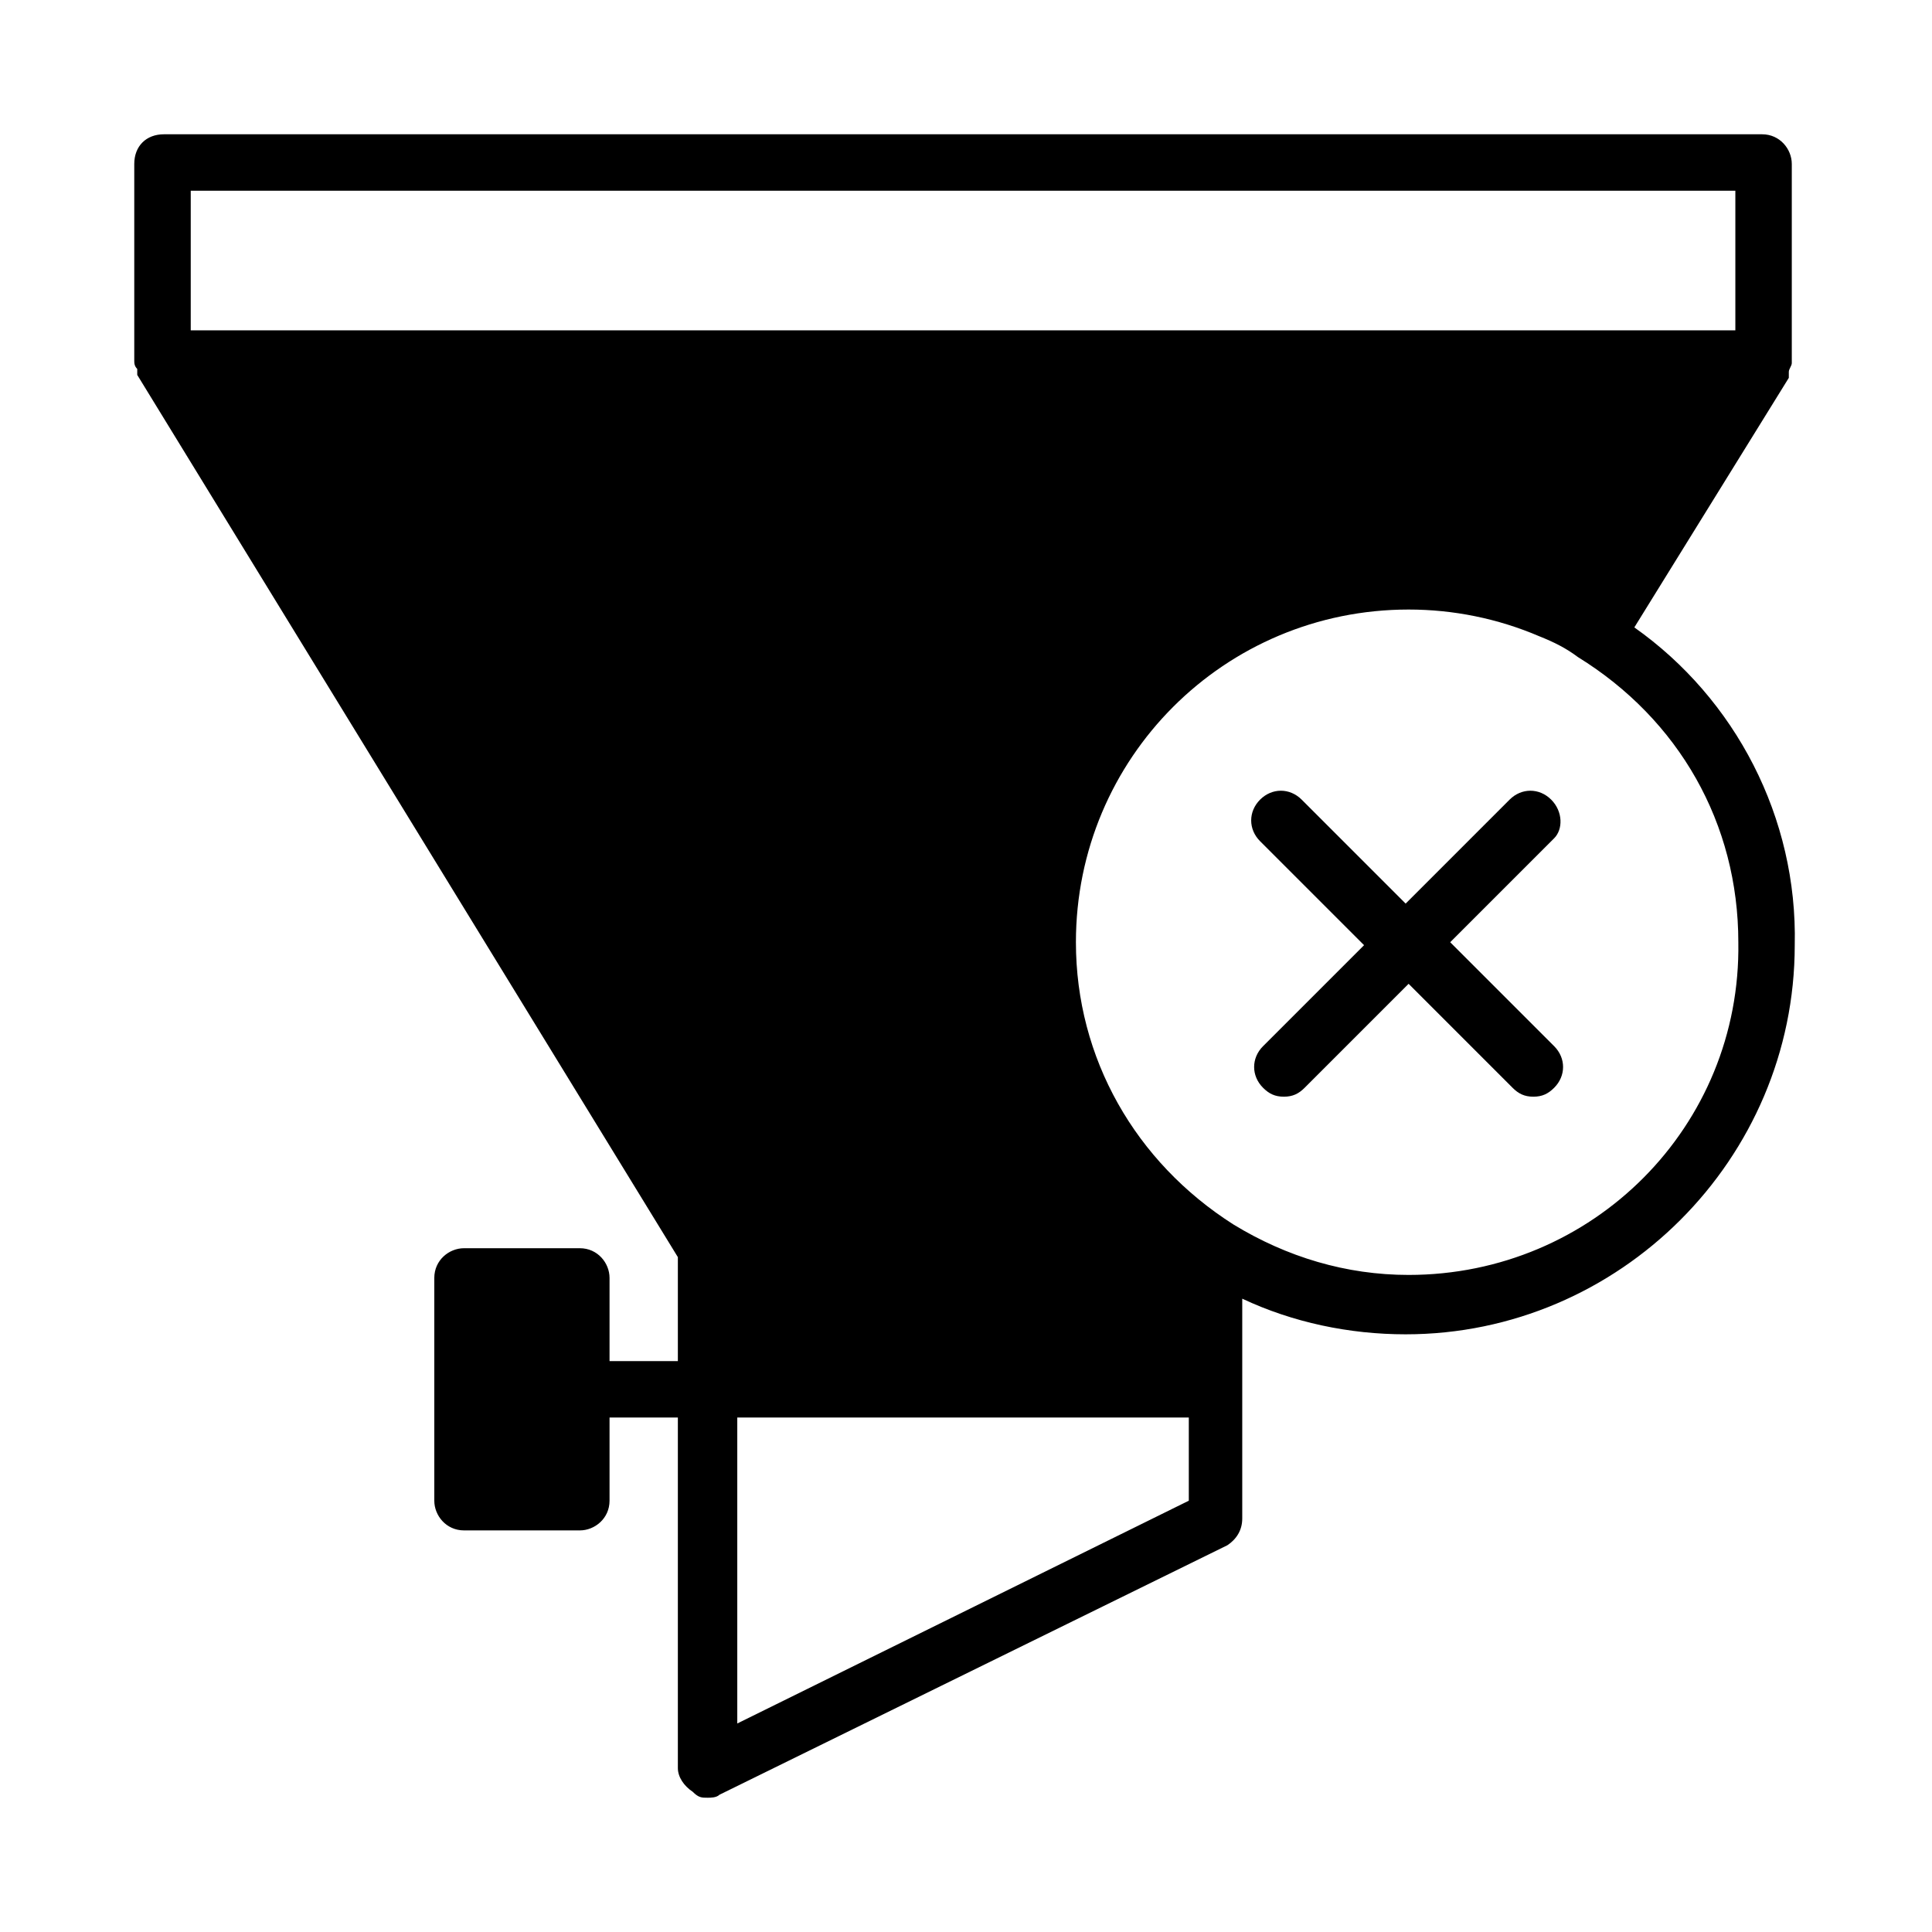 <?xml version="1.0" encoding="UTF-8"?>
<!-- Uploaded to: SVG Repo, www.svgrepo.com, Generator: SVG Repo Mixer Tools -->
<svg fill="#000000" width="800px" height="800px" version="1.1" viewBox="144 144 512 512" xmlns="http://www.w3.org/2000/svg">
 <g>
  <path d="m577.12 310.26 40.934-66.125v-0.789-0.789c0-0.789 0.789-1.574 0.789-2.363v-52.738c0-3.938-3.148-7.871-7.871-7.871h-423.52c-4.723 0-7.871 3.148-7.871 7.871v51.957c0 0.789 0 1.574 0.789 2.363v0.789 0.789l143.27 233.8v27.551h-18.105v-22.043c0-3.938-3.148-7.871-7.871-7.871h-30.699c-3.938 0-7.871 3.148-7.871 7.871v59.039c0 3.938 3.148 7.871 7.871 7.871h30.699c3.938 0 7.871-3.148 7.871-7.871v-22.043h18.105v92.887c0 2.363 1.574 4.723 3.938 6.297 1.57 1.574 2.359 1.574 3.934 1.574 0.789 0 2.363 0 3.148-0.789l134.61-66.125c2.363-1.574 3.938-3.938 3.938-7.086v-58.254c13.383 6.297 28.34 9.445 43.297 9.445 56.68 0 103.12-46.445 103.12-103.12 0.781-33.844-15.75-65.332-42.516-84.223zm26.766-115.72v37h-409.34v-37zm-264.5 406.2v-81.082h119.66v22.043zm177.91-118.87c-16.531 0-32.273-4.723-46.445-13.383-25.977-16.531-41.723-44.082-41.723-74.785 0-48.805 39.359-88.168 88.168-88.168 11.809 0 23.617 2.363 34.637 7.086 3.938 1.574 7.086 3.148 10.234 5.512 26.766 16.531 42.508 44.082 42.508 75.57 0.785 48.809-38.574 88.168-87.379 88.168z"/>
  <path d="m555.08 355.91c-3.148-3.148-7.871-3.148-11.02 0l-27.551 27.551-27.551-27.551c-3.148-3.148-7.871-3.148-11.02 0-3.148 3.148-3.148 7.871 0 11.02l27.551 27.551-26.77 26.77c-3.148 3.148-3.148 7.871 0 11.02 1.574 1.574 3.148 2.363 5.512 2.363s3.938-0.789 5.512-2.363l27.551-27.551 27.551 27.551c1.574 1.574 3.148 2.363 5.512 2.363s3.938-0.789 5.512-2.363c3.148-3.148 3.148-7.871 0-11.02l-27.551-27.551 27.551-27.551c2.359-2.363 2.359-7.09-0.789-10.238z"/>
 </g>
</svg>